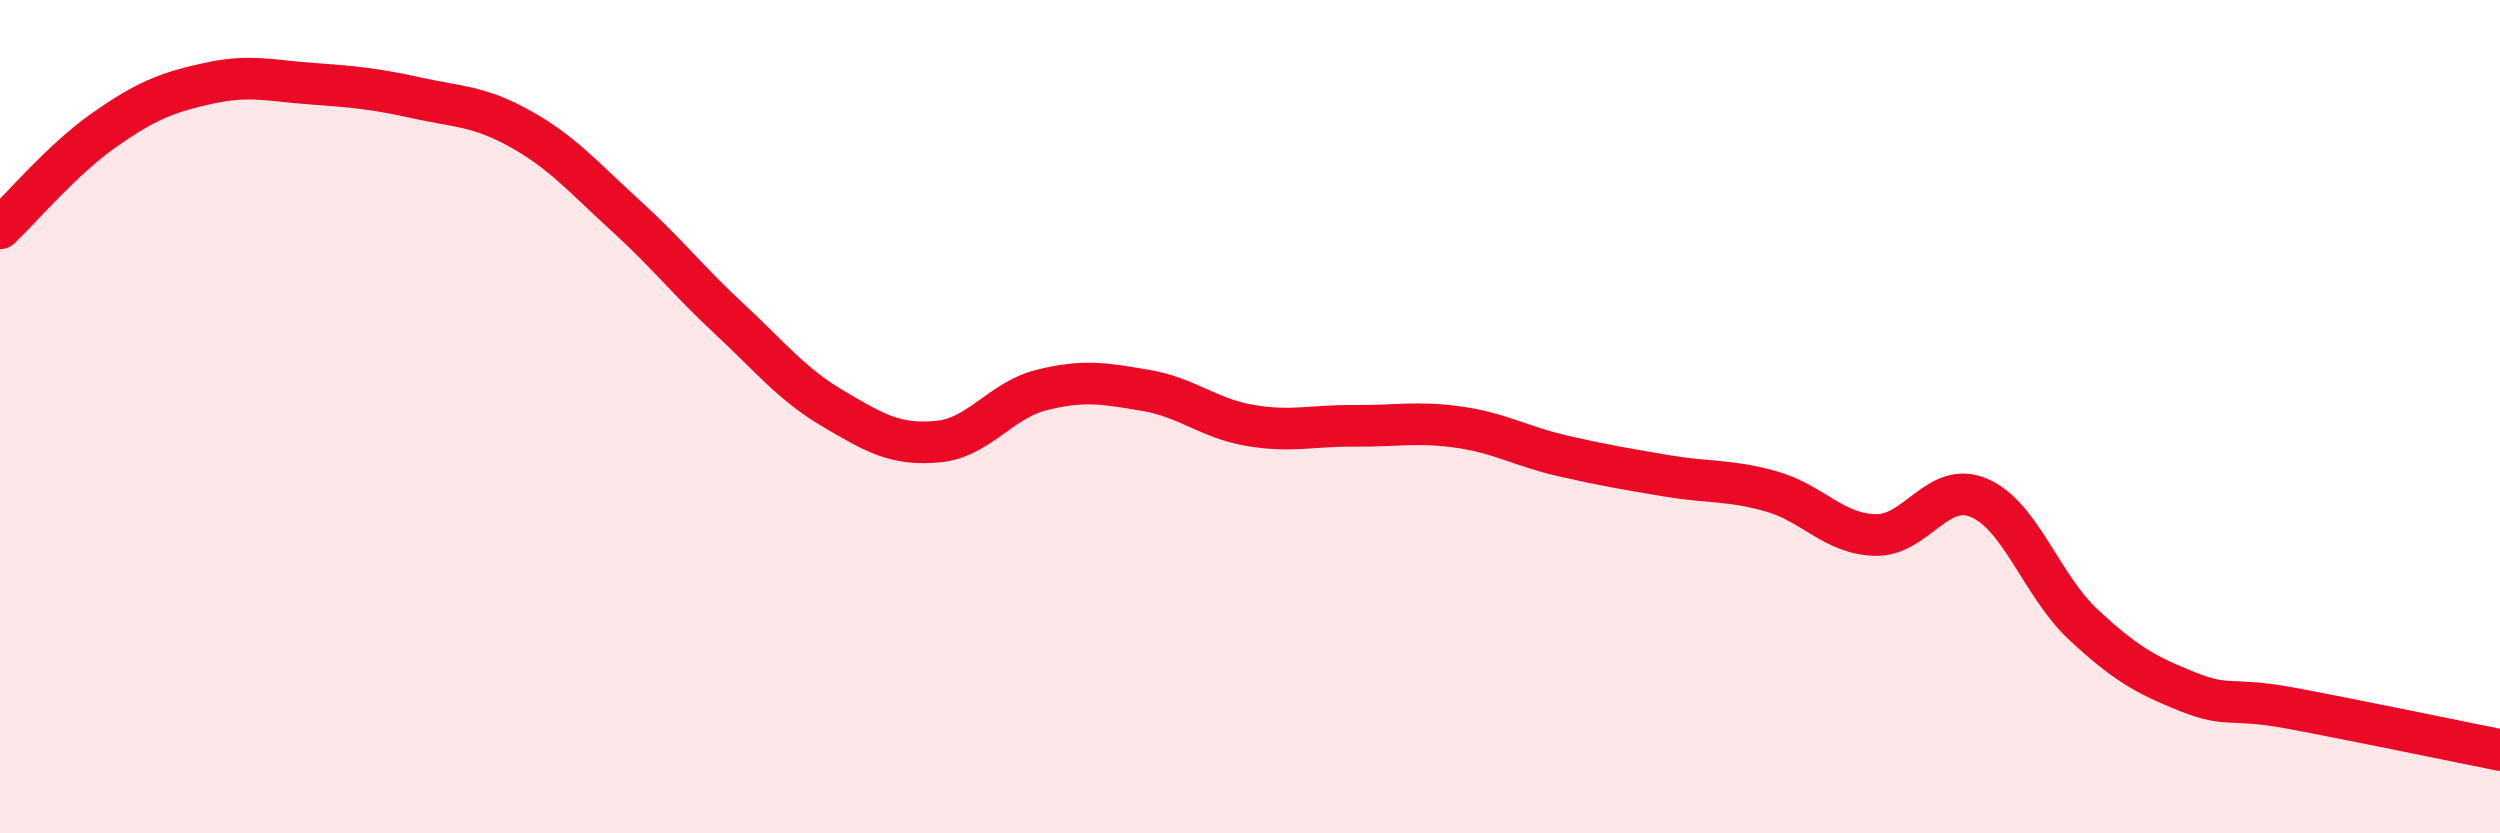 
    <svg width="60" height="20" viewBox="0 0 60 20" xmlns="http://www.w3.org/2000/svg">
      <path
        d="M 0,5.48 C 0.5,5.01 1.5,3.82 2.5,3.12 C 3.5,2.42 4,2.22 5,2 C 6,1.78 6.5,1.94 7.5,2.01 C 8.5,2.08 9,2.13 10,2.35 C 11,2.57 11.5,2.54 12.5,3.1 C 13.5,3.66 14,4.25 15,5.16 C 16,6.07 16.5,6.72 17.5,7.65 C 18.5,8.58 19,9.22 20,9.81 C 21,10.4 21.5,10.69 22.5,10.6 C 23.5,10.51 24,9.61 25,9.36 C 26,9.11 26.5,9.2 27.5,9.37 C 28.5,9.54 29,10.04 30,10.21 C 31,10.38 31.5,10.21 32.5,10.22 C 33.5,10.23 34,10.11 35,10.25 C 36,10.39 36.5,10.71 37.5,10.94 C 38.5,11.17 39,11.25 40,11.42 C 41,11.59 41.5,11.51 42.5,11.79 C 43.5,12.07 44,12.81 45,12.84 C 46,12.87 46.5,11.52 47.5,11.95 C 48.5,12.38 49,14.06 50,14.99 C 51,15.92 51.5,16.2 52.5,16.6 C 53.5,17 53.5,16.72 55,17 C 56.5,17.28 59,17.8 60,18L60 20L0 20Z"
        fill="#EB0A25"
        opacity="0.1"
        stroke-linecap="round"
        stroke-linejoin="round"
      />
      <path
        d="M 0,5.48 C 0.5,5.01 1.5,3.82 2.5,3.12 C 3.5,2.42 4,2.22 5,2 C 6,1.78 6.5,1.94 7.5,2.01 C 8.5,2.08 9,2.13 10,2.35 C 11,2.57 11.5,2.54 12.5,3.1 C 13.5,3.66 14,4.25 15,5.16 C 16,6.07 16.5,6.72 17.5,7.65 C 18.5,8.58 19,9.22 20,9.81 C 21,10.4 21.5,10.69 22.5,10.6 C 23.5,10.51 24,9.61 25,9.36 C 26,9.11 26.5,9.2 27.5,9.37 C 28.5,9.54 29,10.04 30,10.21 C 31,10.38 31.5,10.21 32.5,10.22 C 33.5,10.23 34,10.11 35,10.25 C 36,10.39 36.5,10.71 37.5,10.94 C 38.5,11.17 39,11.25 40,11.42 C 41,11.59 41.5,11.51 42.5,11.79 C 43.5,12.07 44,12.81 45,12.84 C 46,12.87 46.5,11.52 47.5,11.95 C 48.5,12.38 49,14.06 50,14.99 C 51,15.92 51.5,16.2 52.5,16.6 C 53.5,17 53.5,16.72 55,17 C 56.5,17.28 59,17.8 60,18"
        stroke="#EB0A25"
        stroke-width="1"
        fill="none"
        stroke-linecap="round"
        stroke-linejoin="round"
      />
    </svg>
  